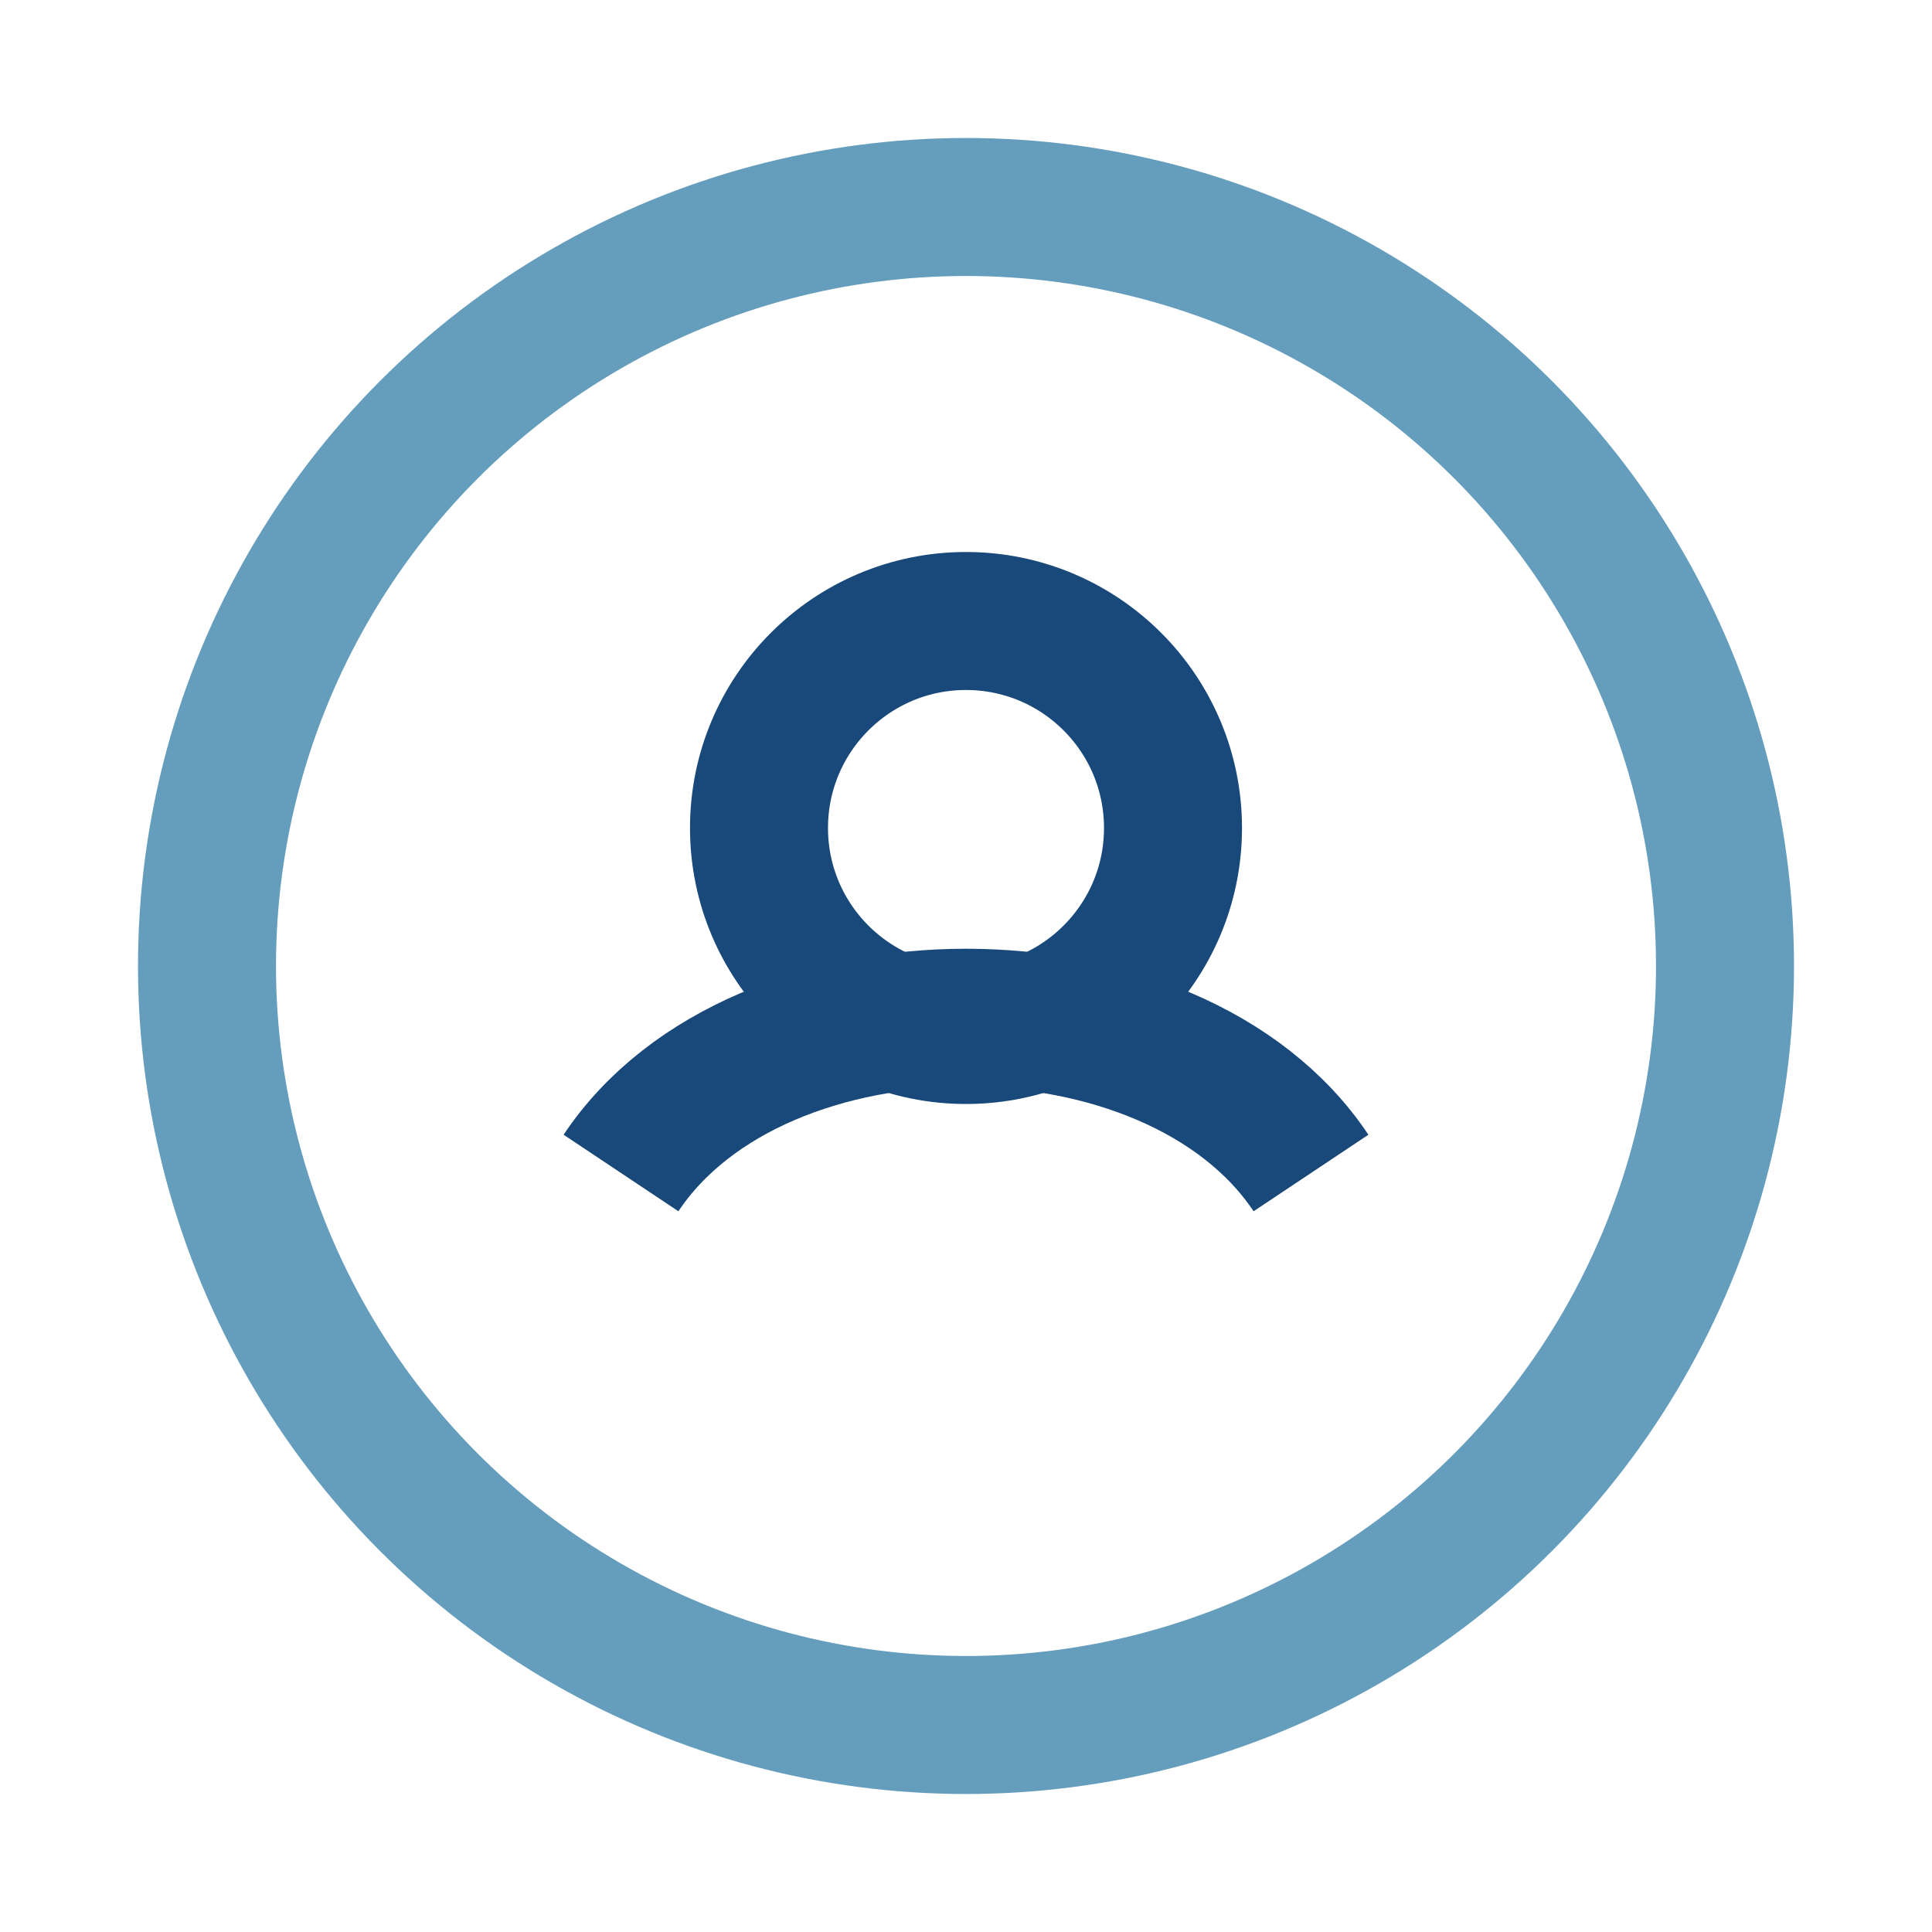 <?xml version="1.0" encoding="UTF-8"?>
<svg xmlns="http://www.w3.org/2000/svg" width="28" height="28" viewBox="0 0 28 28"><circle cx="14" cy="14" r="11" fill="none" stroke="#659DBD" stroke-width="2"/><path d="M9 17c2-3 8-3 10 0" fill="none" stroke="#19497A" stroke-width="2"/><circle cx="14" cy="12" r="3" fill="none" stroke="#19497A" stroke-width="2"/></svg>